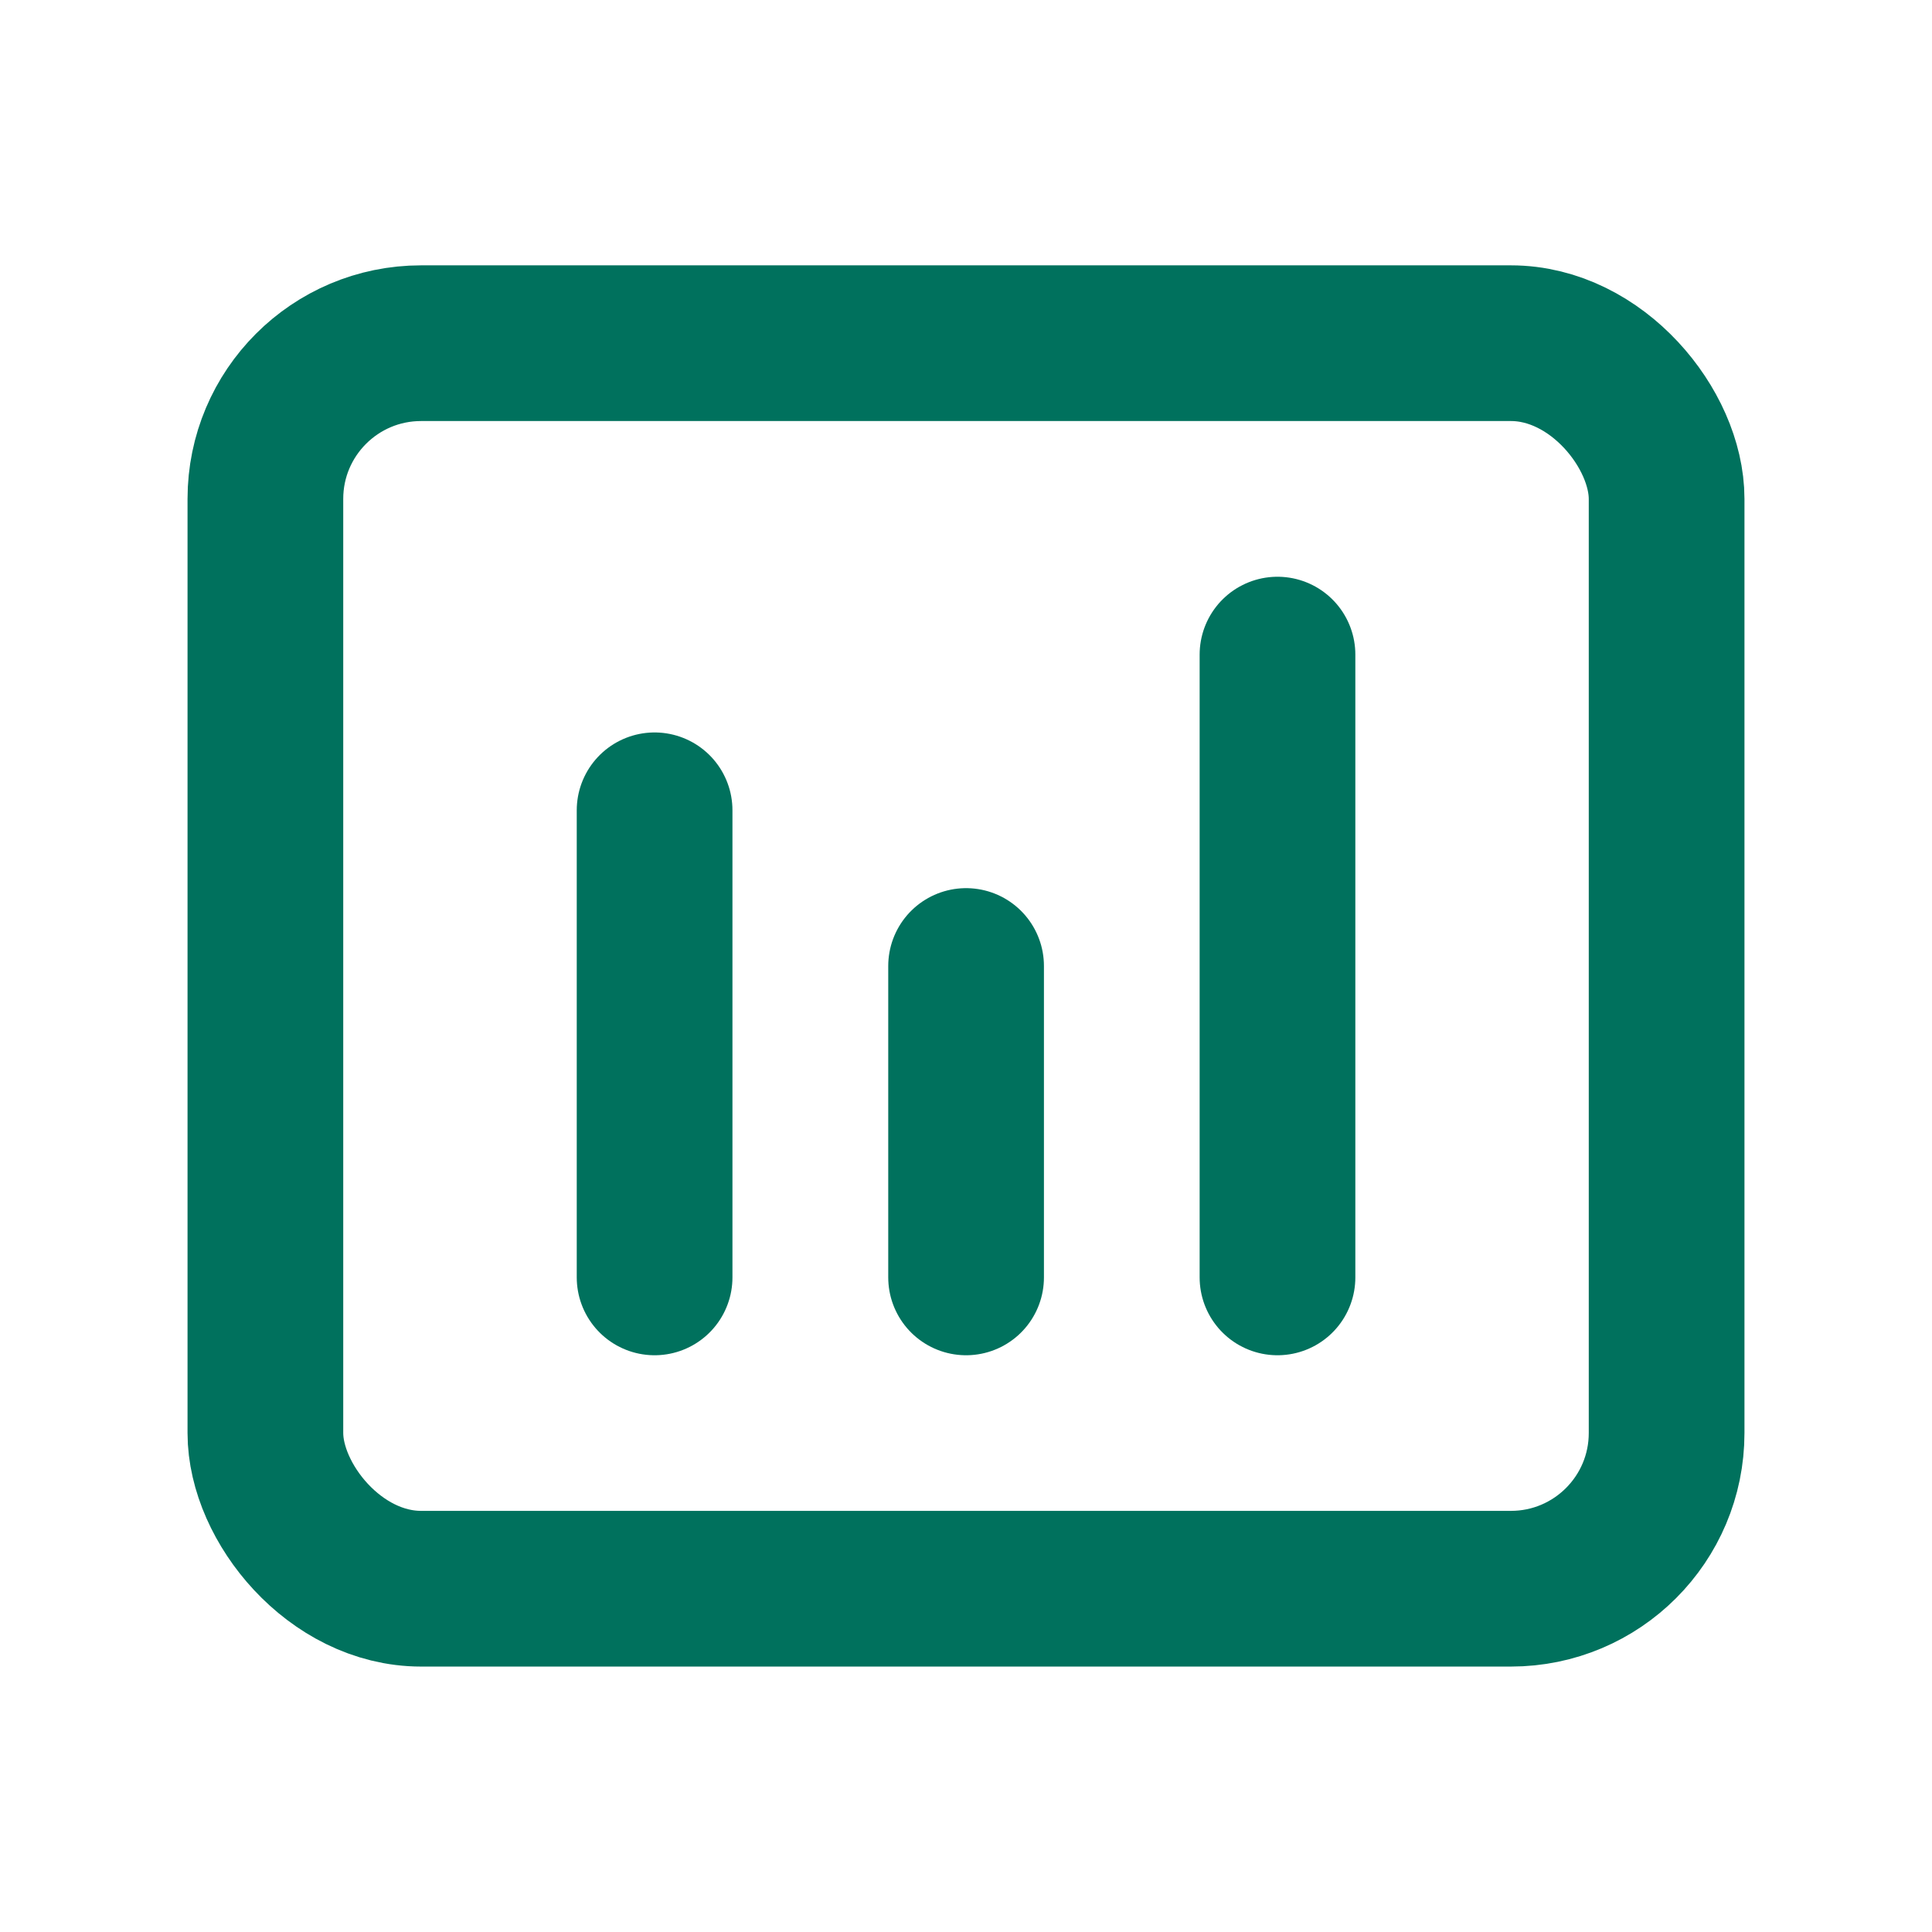 <svg width="22" height="22" viewBox="0 0 22 22" fill="none" xmlns="http://www.w3.org/2000/svg">
<path d="M7.454 9.227L7.454 14.546" stroke="#00715D" stroke-width="1.773" stroke-linecap="round" stroke-linejoin="round"/>
<path d="M11.001 11V14.546" stroke="#00715D" stroke-width="1.773" stroke-linecap="round" stroke-linejoin="round"/>
<path d="M14.547 7.454V14.546" stroke="#00715D" stroke-width="1.773" stroke-linecap="round" stroke-linejoin="round"/>
<rect x="3.022" y="3.908" width="15.956" height="14.183" rx="1.773" stroke="#00715D" stroke-width="1.773"/>
</svg>
